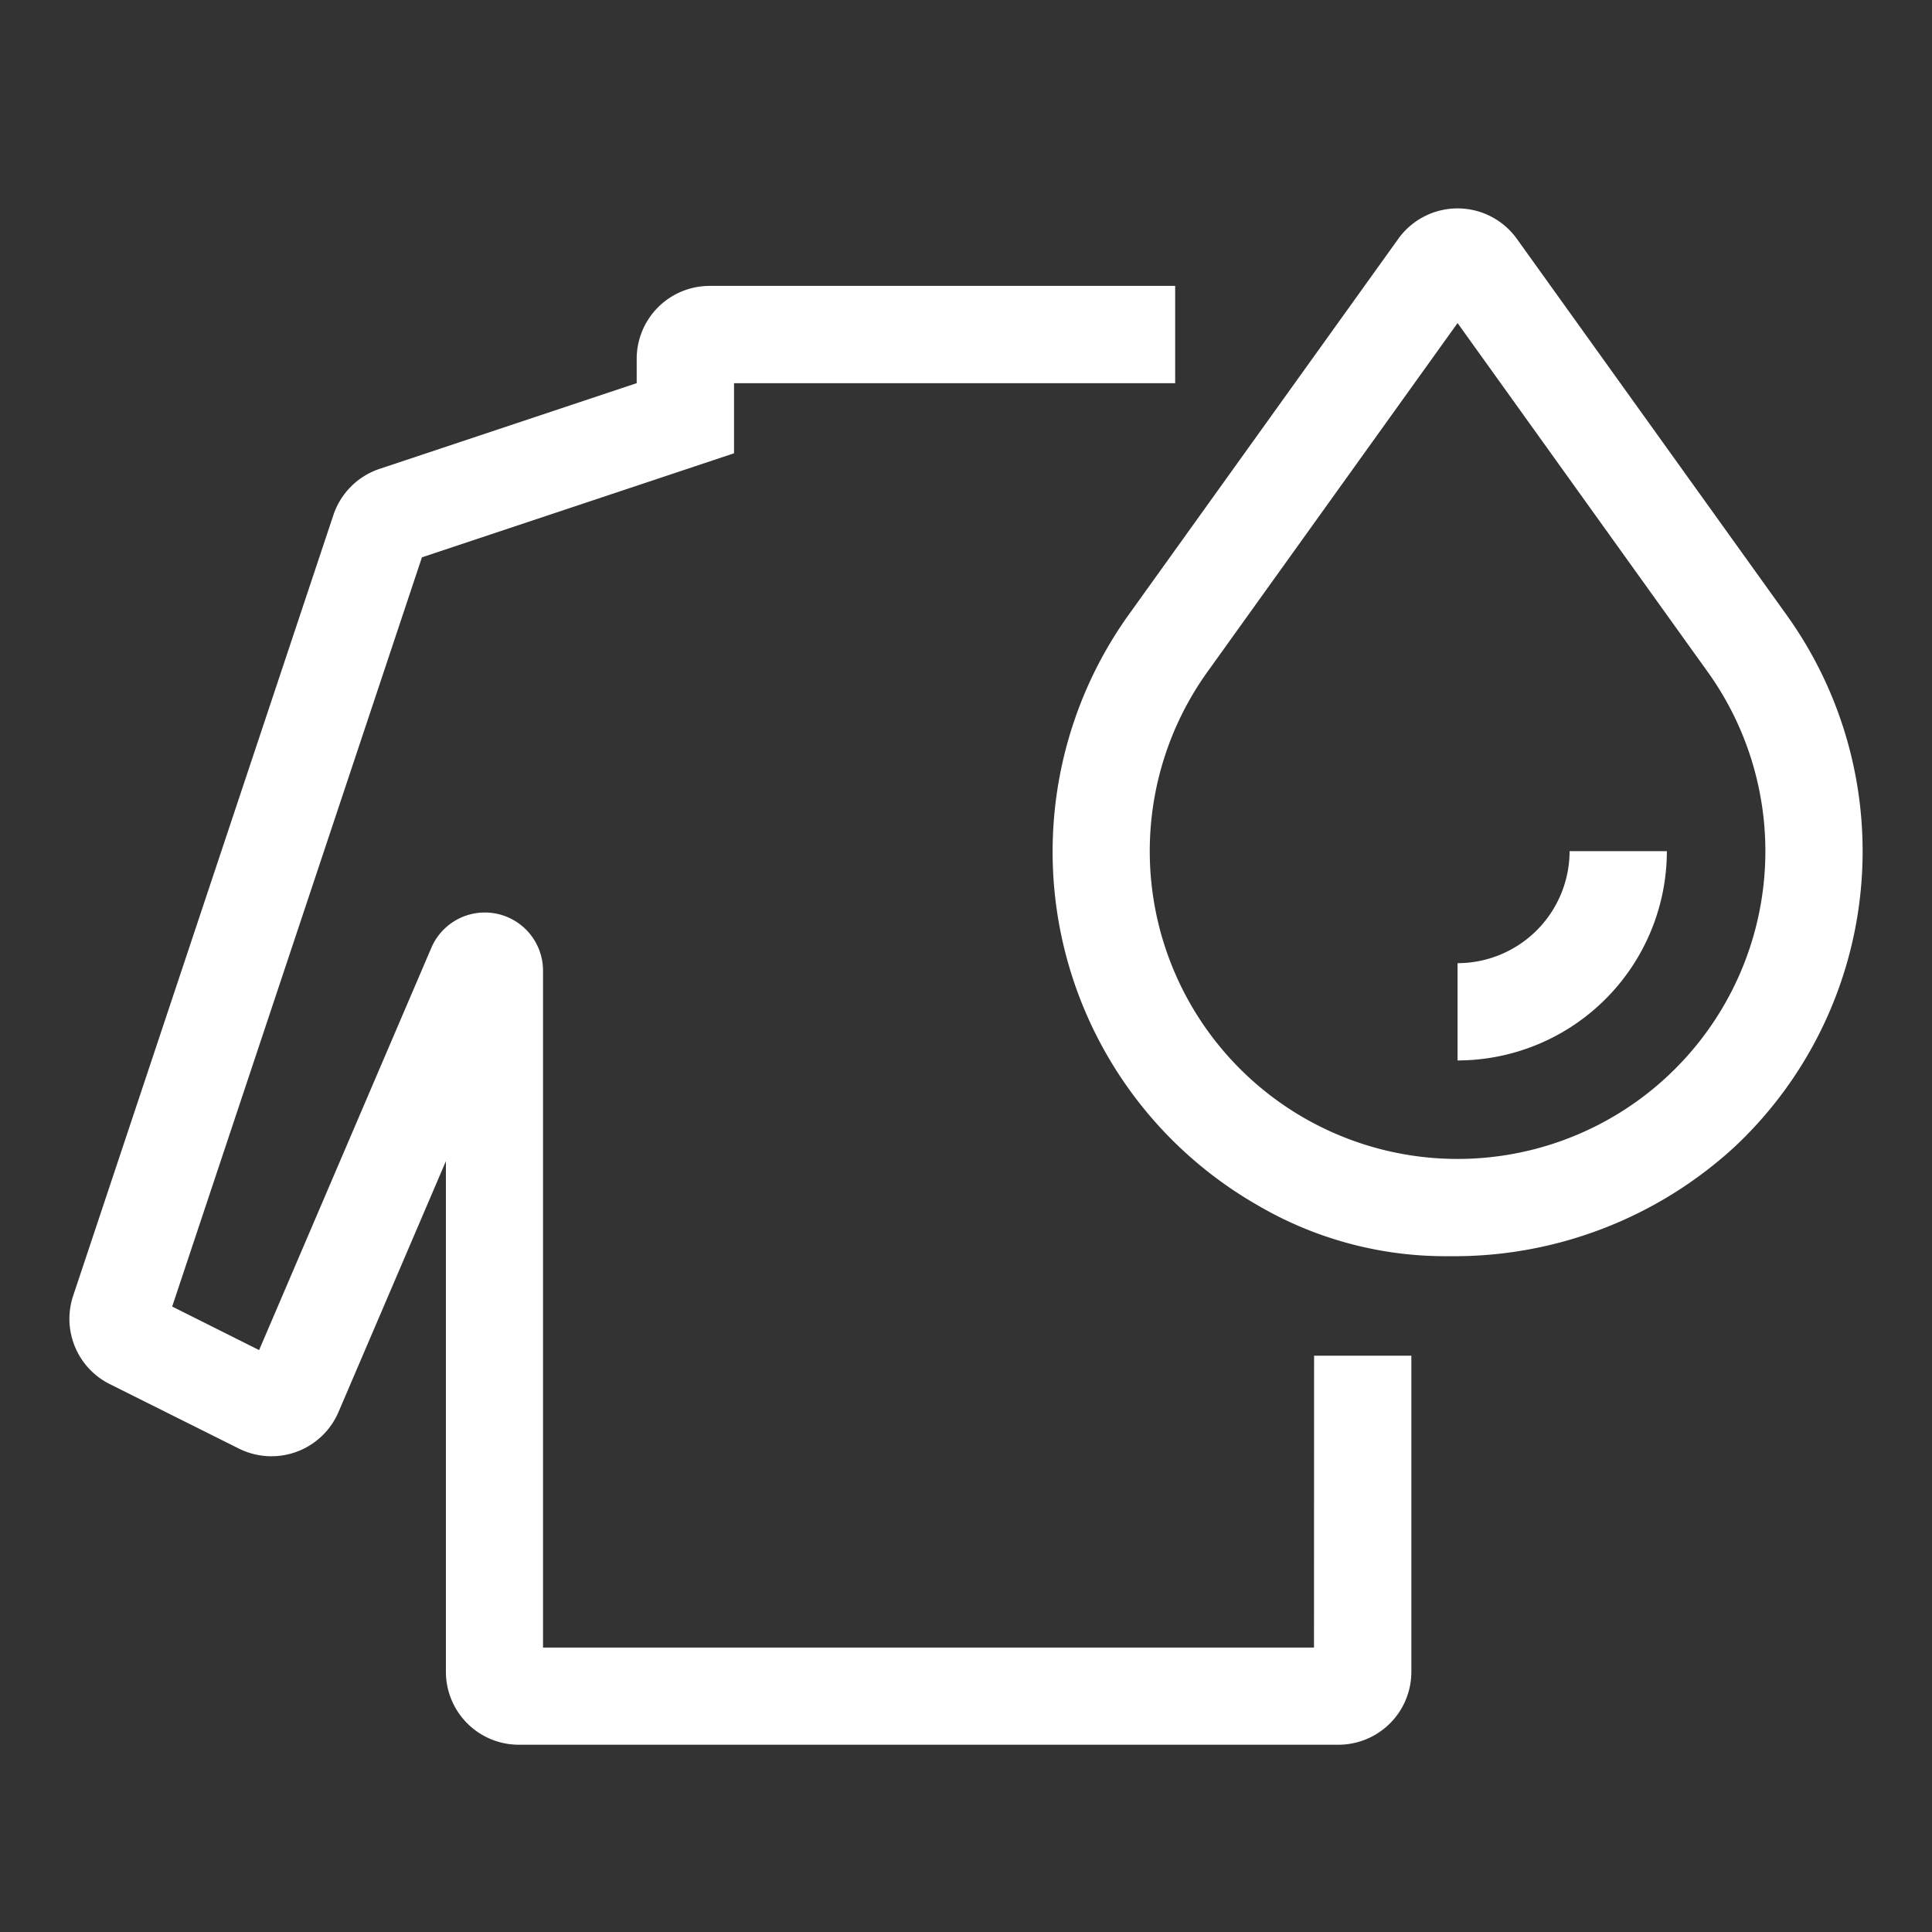 <svg xmlns="http://www.w3.org/2000/svg" width="60" height="60" viewBox="0 0 60 60"><rect x="0" y="0" width="60" height="60" fill="#333333" stroke="none"/><rect width="60" height="60" fill="#fff" opacity="0"/><g transform="translate(-452.571 -301.261)"><g transform="translate(454.726 310.14)"><path d="M493.378,353.209H469.435V332.187a1.807,1.807,0,0,0-3.468-.711l-2.33,5.442-3.019,7.052-2.7-1.352,7.756-23.267,7.628-2.543,2.065-.689v-2.177h13.7v-3.021H474.609a2.266,2.266,0,0,0-2.265,2.265v.755l-7.987,2.663a2.269,2.269,0,0,0-1.432,1.432l-8.082,24.247a2.265,2.265,0,0,0,1.136,2.743l4.005,2a2.265,2.265,0,0,0,3.1-1.134l3.335-7.789v15.858a2.265,2.265,0,0,0,2.265,2.265h25.453a2.265,2.265,0,0,0,2.265-2.265v-9.817h-3.021Z" transform="translate(-454.726 -310.921)" fill="#fff"/></g><g transform="translate(485.257 307.733)"><path d="M507.468,340.273h0a11.528,11.528,0,0,1-5.926-1.574,12.648,12.648,0,0,1-4.027-18.335l8.381-11.686a2.266,2.266,0,0,1,3.682,0l8.381,11.686a12.586,12.586,0,0,1-1.591,16.488A12.866,12.866,0,0,1,507.468,340.273Zm.269-28.979-7.767,10.831a9.552,9.552,0,0,0,0,11.14h0a9.558,9.558,0,0,0,15.534,0,9.552,9.552,0,0,0,0-11.14Z" transform="translate(-495.157 -307.733)" fill="#fff"/></g><g transform="translate(497.837 327.695)"><path d="M511.816,340.667v-3.021a3.483,3.483,0,0,0,3.479-3.479h3.021A6.507,6.507,0,0,1,511.816,340.667Z" transform="translate(-511.816 -334.168)" fill="#fff"/></g></g></svg>